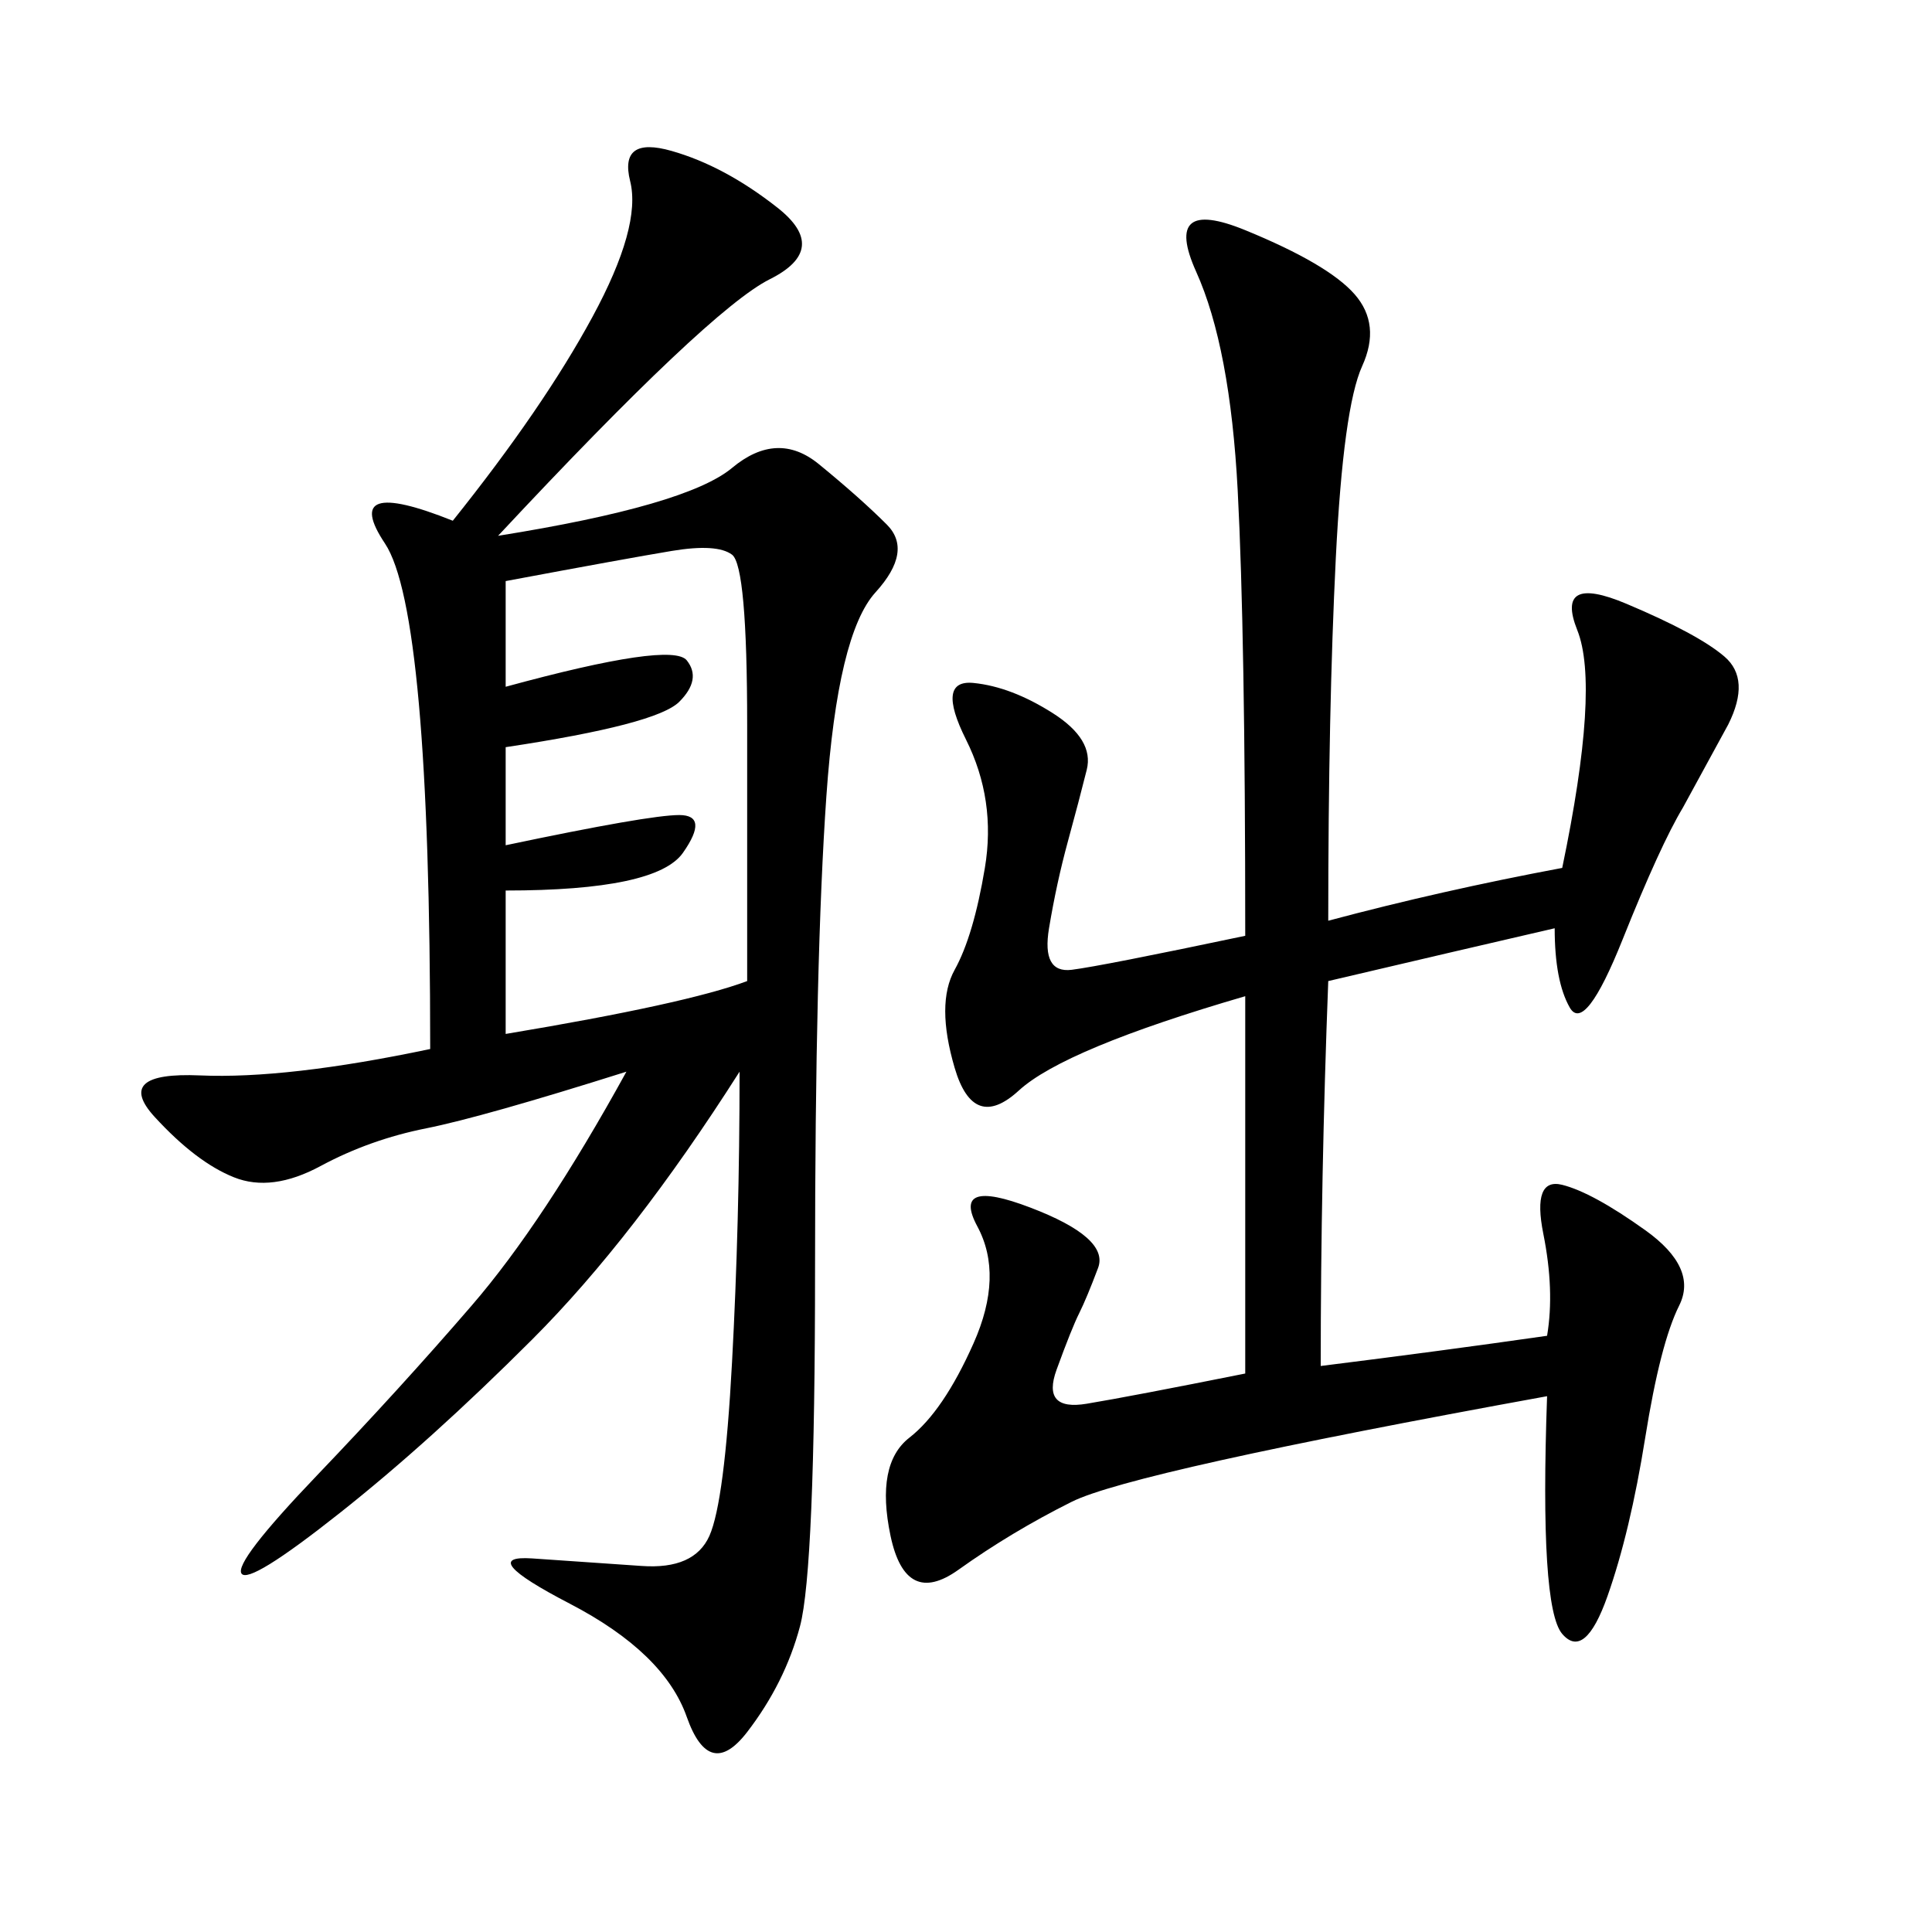 <svg xmlns="http://www.w3.org/2000/svg" xmlns:xlink="http://www.w3.org/1999/xlink" width="300" height="300"><path d="M77.34 83.20Q106.64 78.52 113.67 72.66Q120.70 66.80 127.15 72.07Q133.59 77.34 137.70 81.45Q141.80 85.55 135.94 91.99Q130.08 98.44 128.32 123.63Q126.56 148.83 126.56 196.88L126.56 196.88Q126.56 243.75 124.22 252.54Q121.88 261.33 116.02 268.95Q110.16 276.56 106.64 266.60Q103.13 256.64 88.48 249.02Q73.83 241.41 82.62 241.99Q91.41 242.58 99.61 243.16Q107.81 243.75 110.16 238.48Q112.50 233.20 113.67 211.52Q114.84 189.84 114.84 166.41L114.84 166.41Q98.44 192.19 82.62 208.01Q66.80 223.83 52.73 234.96Q38.67 246.09 37.50 244.34Q36.33 242.58 49.22 229.10Q62.11 215.63 73.24 202.73Q84.38 189.84 97.27 166.41L97.27 166.41Q75 173.44 66.21 175.20Q57.42 176.95 49.80 181.05Q42.19 185.16 36.33 182.81Q30.47 180.47 24.02 173.44Q17.58 166.41 31.05 166.99Q44.53 167.58 66.80 162.89L66.80 162.89Q66.80 94.92 59.77 84.38Q52.73 73.83 70.31 80.86L70.31 80.86Q84.38 63.28 91.99 49.22Q99.61 35.16 97.85 28.13Q96.09 21.09 104.30 23.44Q112.50 25.78 120.70 32.23Q128.91 38.67 119.53 43.36Q110.16 48.05 77.34 83.20L77.34 83.20ZM206.25 142.97Q223.83 138.28 242.58 134.77L242.58 134.77Q248.44 106.64 244.92 97.85Q241.41 89.06 252.54 93.75Q263.67 98.44 267.77 101.95Q271.88 105.47 268.36 112.50L268.36 112.50L261.33 125.39Q257.81 131.25 251.95 145.90Q246.09 160.55 243.75 156.45Q241.41 152.34 241.41 144.14L241.41 144.14Q226.17 147.66 206.25 152.34L206.25 152.34Q205.08 182.81 205.08 212.11L205.08 212.11Q223.83 209.77 240.23 207.42L240.23 207.42Q241.41 200.39 239.65 191.60Q237.89 182.81 242.58 183.98Q247.27 185.16 255.47 191.02Q263.67 196.88 260.74 202.73Q257.81 208.59 255.47 223.24Q253.13 237.89 249.61 247.85Q246.09 257.81 242.58 253.71Q239.06 249.61 240.23 216.80L240.23 216.80Q175.78 228.52 166.41 233.20Q157.03 237.89 148.83 243.75Q140.63 249.61 138.28 238.48Q135.94 227.34 141.21 223.24Q146.48 219.14 151.17 208.59Q155.86 198.05 151.76 190.43Q147.66 182.81 159.96 187.50Q172.27 192.19 170.51 196.88Q168.75 201.56 167.58 203.91Q166.41 206.25 164.06 212.70Q161.72 219.14 168.75 217.97Q175.78 216.80 193.36 213.28L193.36 213.28L193.36 154.69Q165.23 162.89 158.20 169.34Q151.17 175.78 148.24 165.82Q145.31 155.86 148.24 150.59Q151.17 145.31 152.93 134.77Q154.69 124.22 150 114.84Q145.31 105.47 151.17 106.05Q157.03 106.64 163.48 110.74Q169.92 114.84 168.75 119.53Q167.58 124.22 165.82 130.66Q164.06 137.11 162.89 144.14Q161.72 151.17 166.41 150.59Q171.09 150 193.36 145.31L193.36 145.31Q193.36 98.44 192.19 76.17Q191.02 53.91 185.74 42.19Q180.47 30.47 193.36 35.74Q206.25 41.02 210.35 45.70Q214.45 50.39 211.52 56.84Q208.59 63.28 207.42 86.72Q206.25 110.16 206.25 142.97L206.25 142.97ZM78.52 90.23L78.52 106.64Q104.30 99.61 106.64 102.54Q108.98 105.47 105.47 108.98Q101.95 112.50 78.52 116.02L78.52 116.02L78.52 131.25Q100.78 126.56 105.47 126.56L105.47 126.56Q110.16 126.56 106.05 132.42Q101.95 138.28 78.52 138.28L78.52 138.28L78.52 160.55Q106.64 155.86 116.02 152.34L116.02 152.34L116.02 112.50Q116.02 87.89 113.67 86.13Q111.33 84.38 104.30 85.55Q97.27 86.72 78.52 90.23L78.52 90.23Z"/></svg>